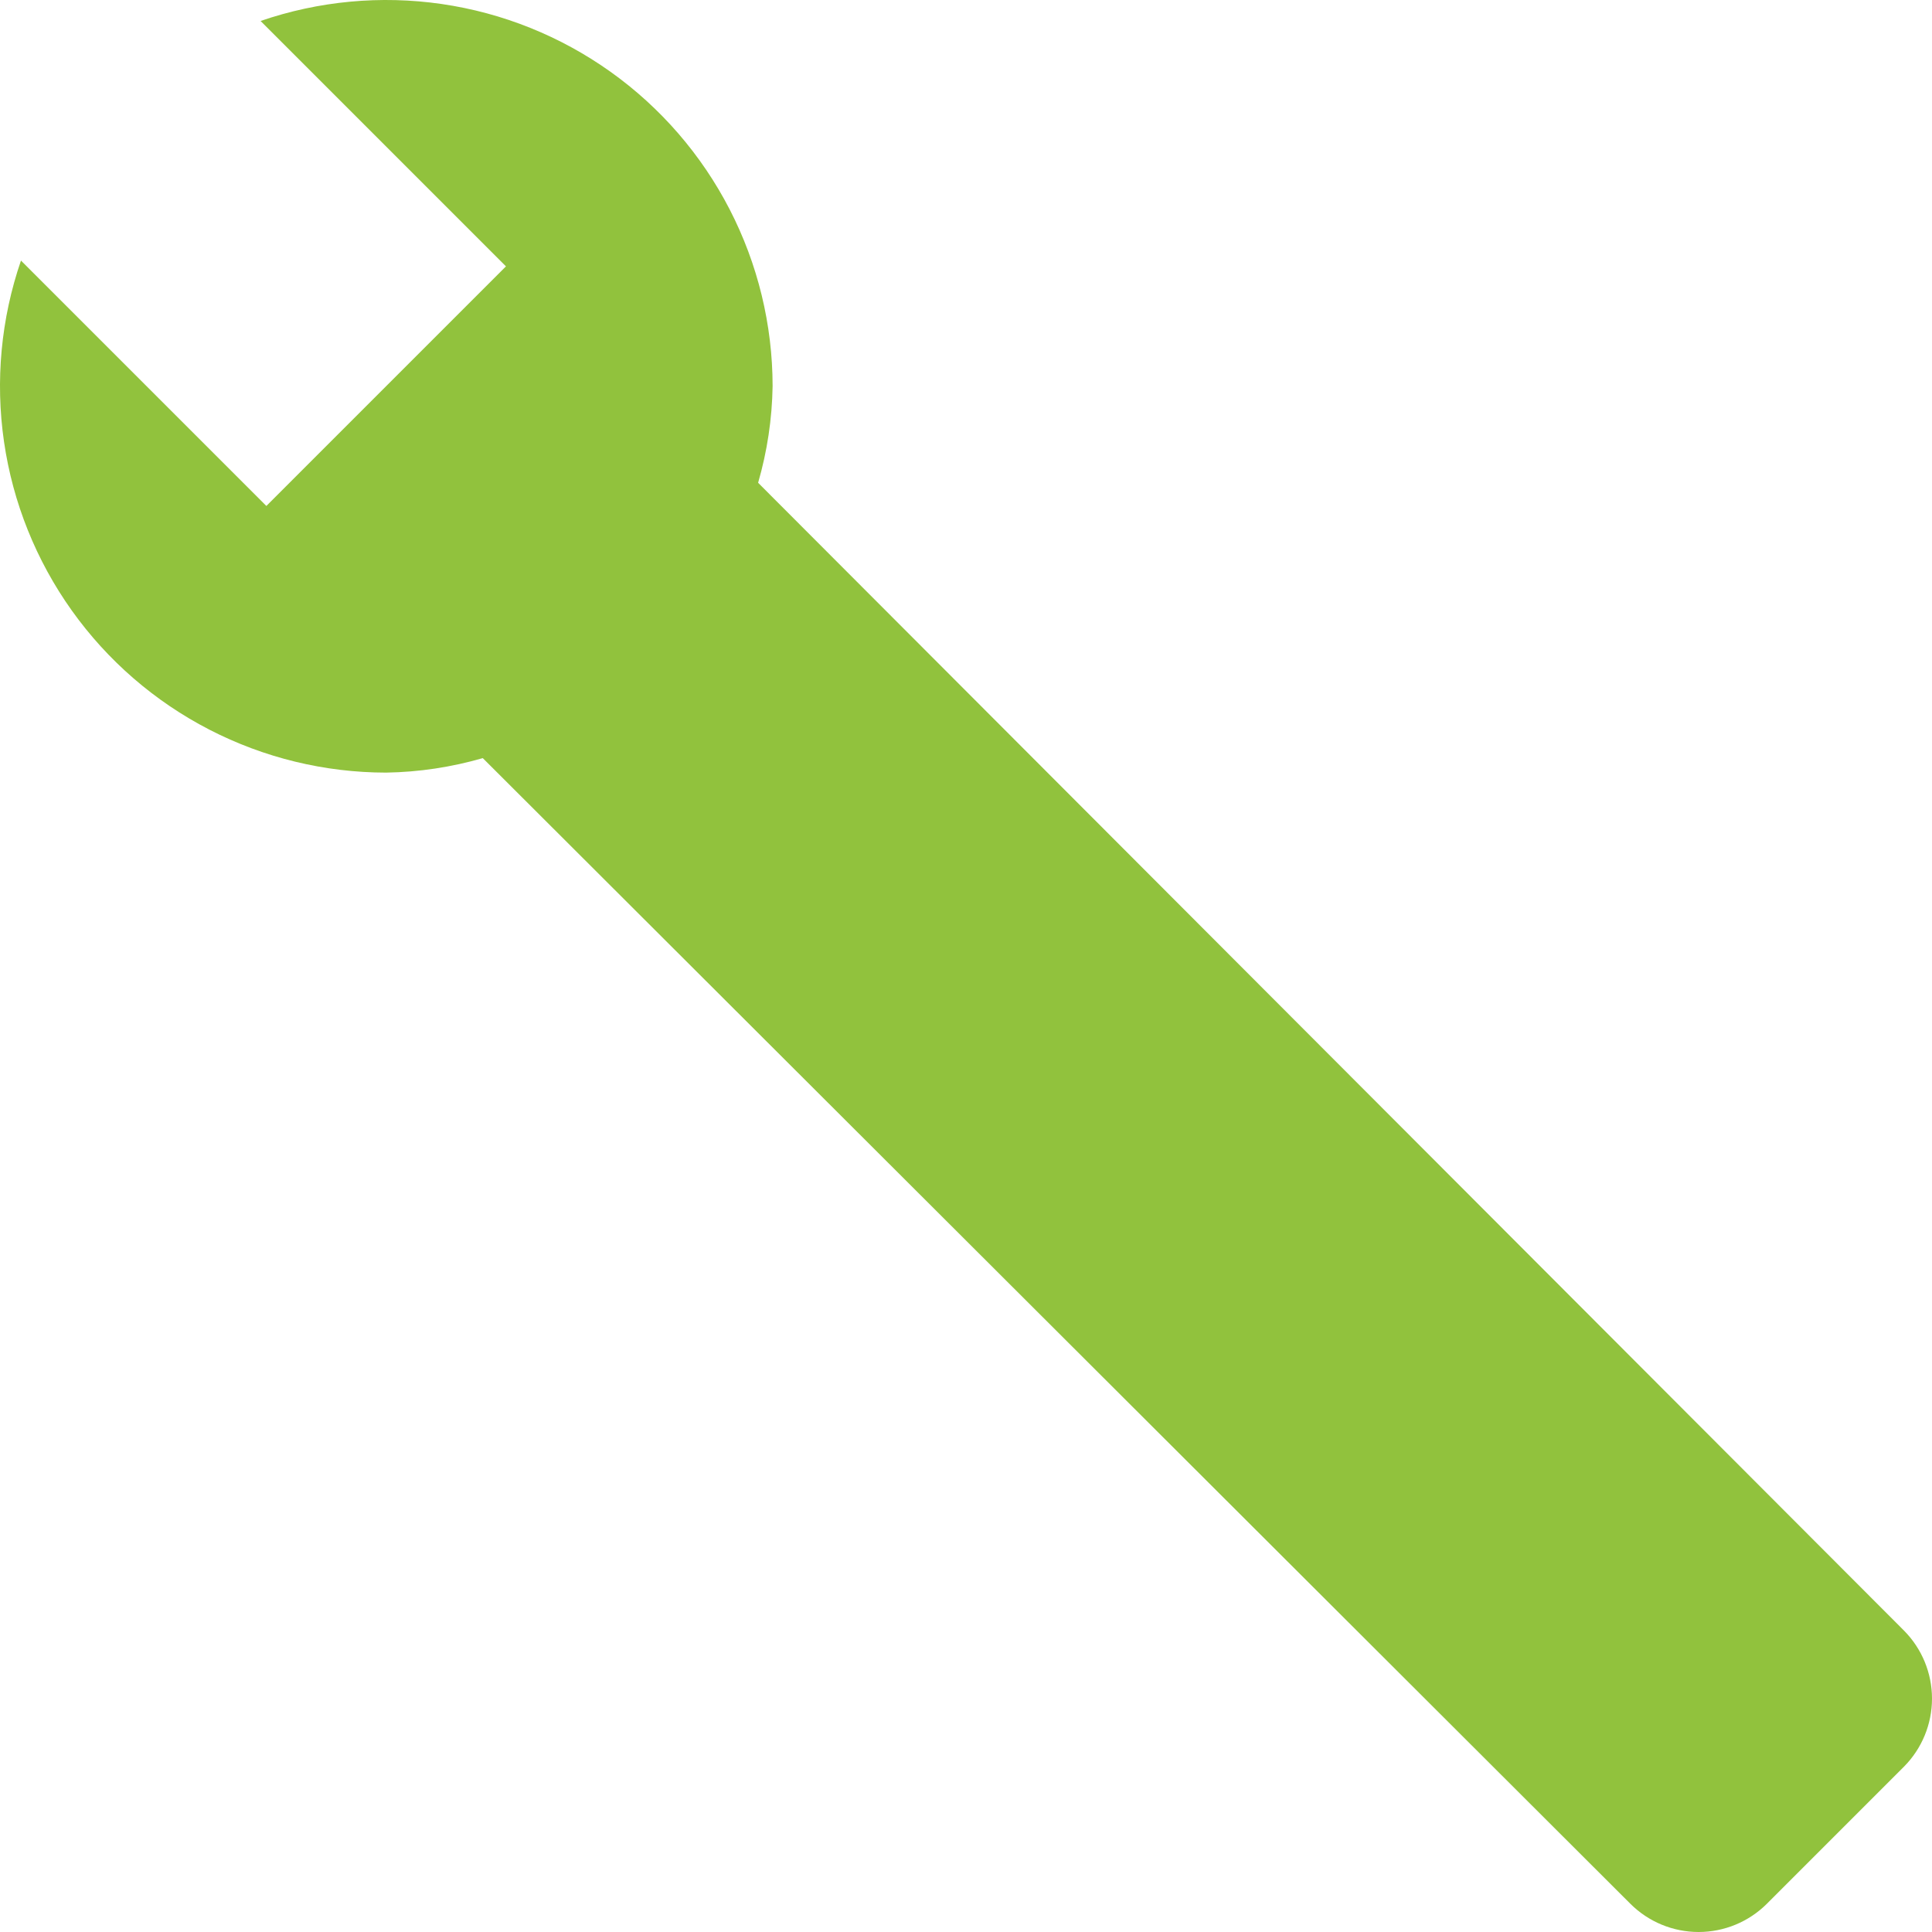 <svg width="132" height="132" viewBox="0 0 132 132" fill="none" xmlns="http://www.w3.org/2000/svg">
<path d="M130.081 120.708L120.708 130.081C119.471 131.31 117.798 132 116.054 132C114.31 132 112.637 131.31 111.401 130.081L32.985 51.797C30.838 52.418 28.618 52.751 26.384 52.787C22.181 52.784 18.04 51.777 14.305 49.852C10.569 47.926 7.347 45.136 4.907 41.715C2.467 38.293 0.878 34.339 0.274 30.18C-0.33 26.021 0.067 21.777 1.433 17.803L18.199 34.569L21.697 31.07L31.07 21.697L34.569 18.199L17.803 1.433C21.777 0.067 26.021 -0.33 30.18 0.274C34.339 0.878 38.293 2.467 41.715 4.907C45.136 7.347 47.926 10.569 49.852 14.305C51.777 18.04 52.784 22.181 52.787 26.384C52.751 28.618 52.418 30.838 51.797 32.985L130.081 111.401C131.31 112.637 132 114.31 132 116.054C132 117.798 131.31 119.471 130.081 120.708Z" fill="#91C23D"/>
</svg>
